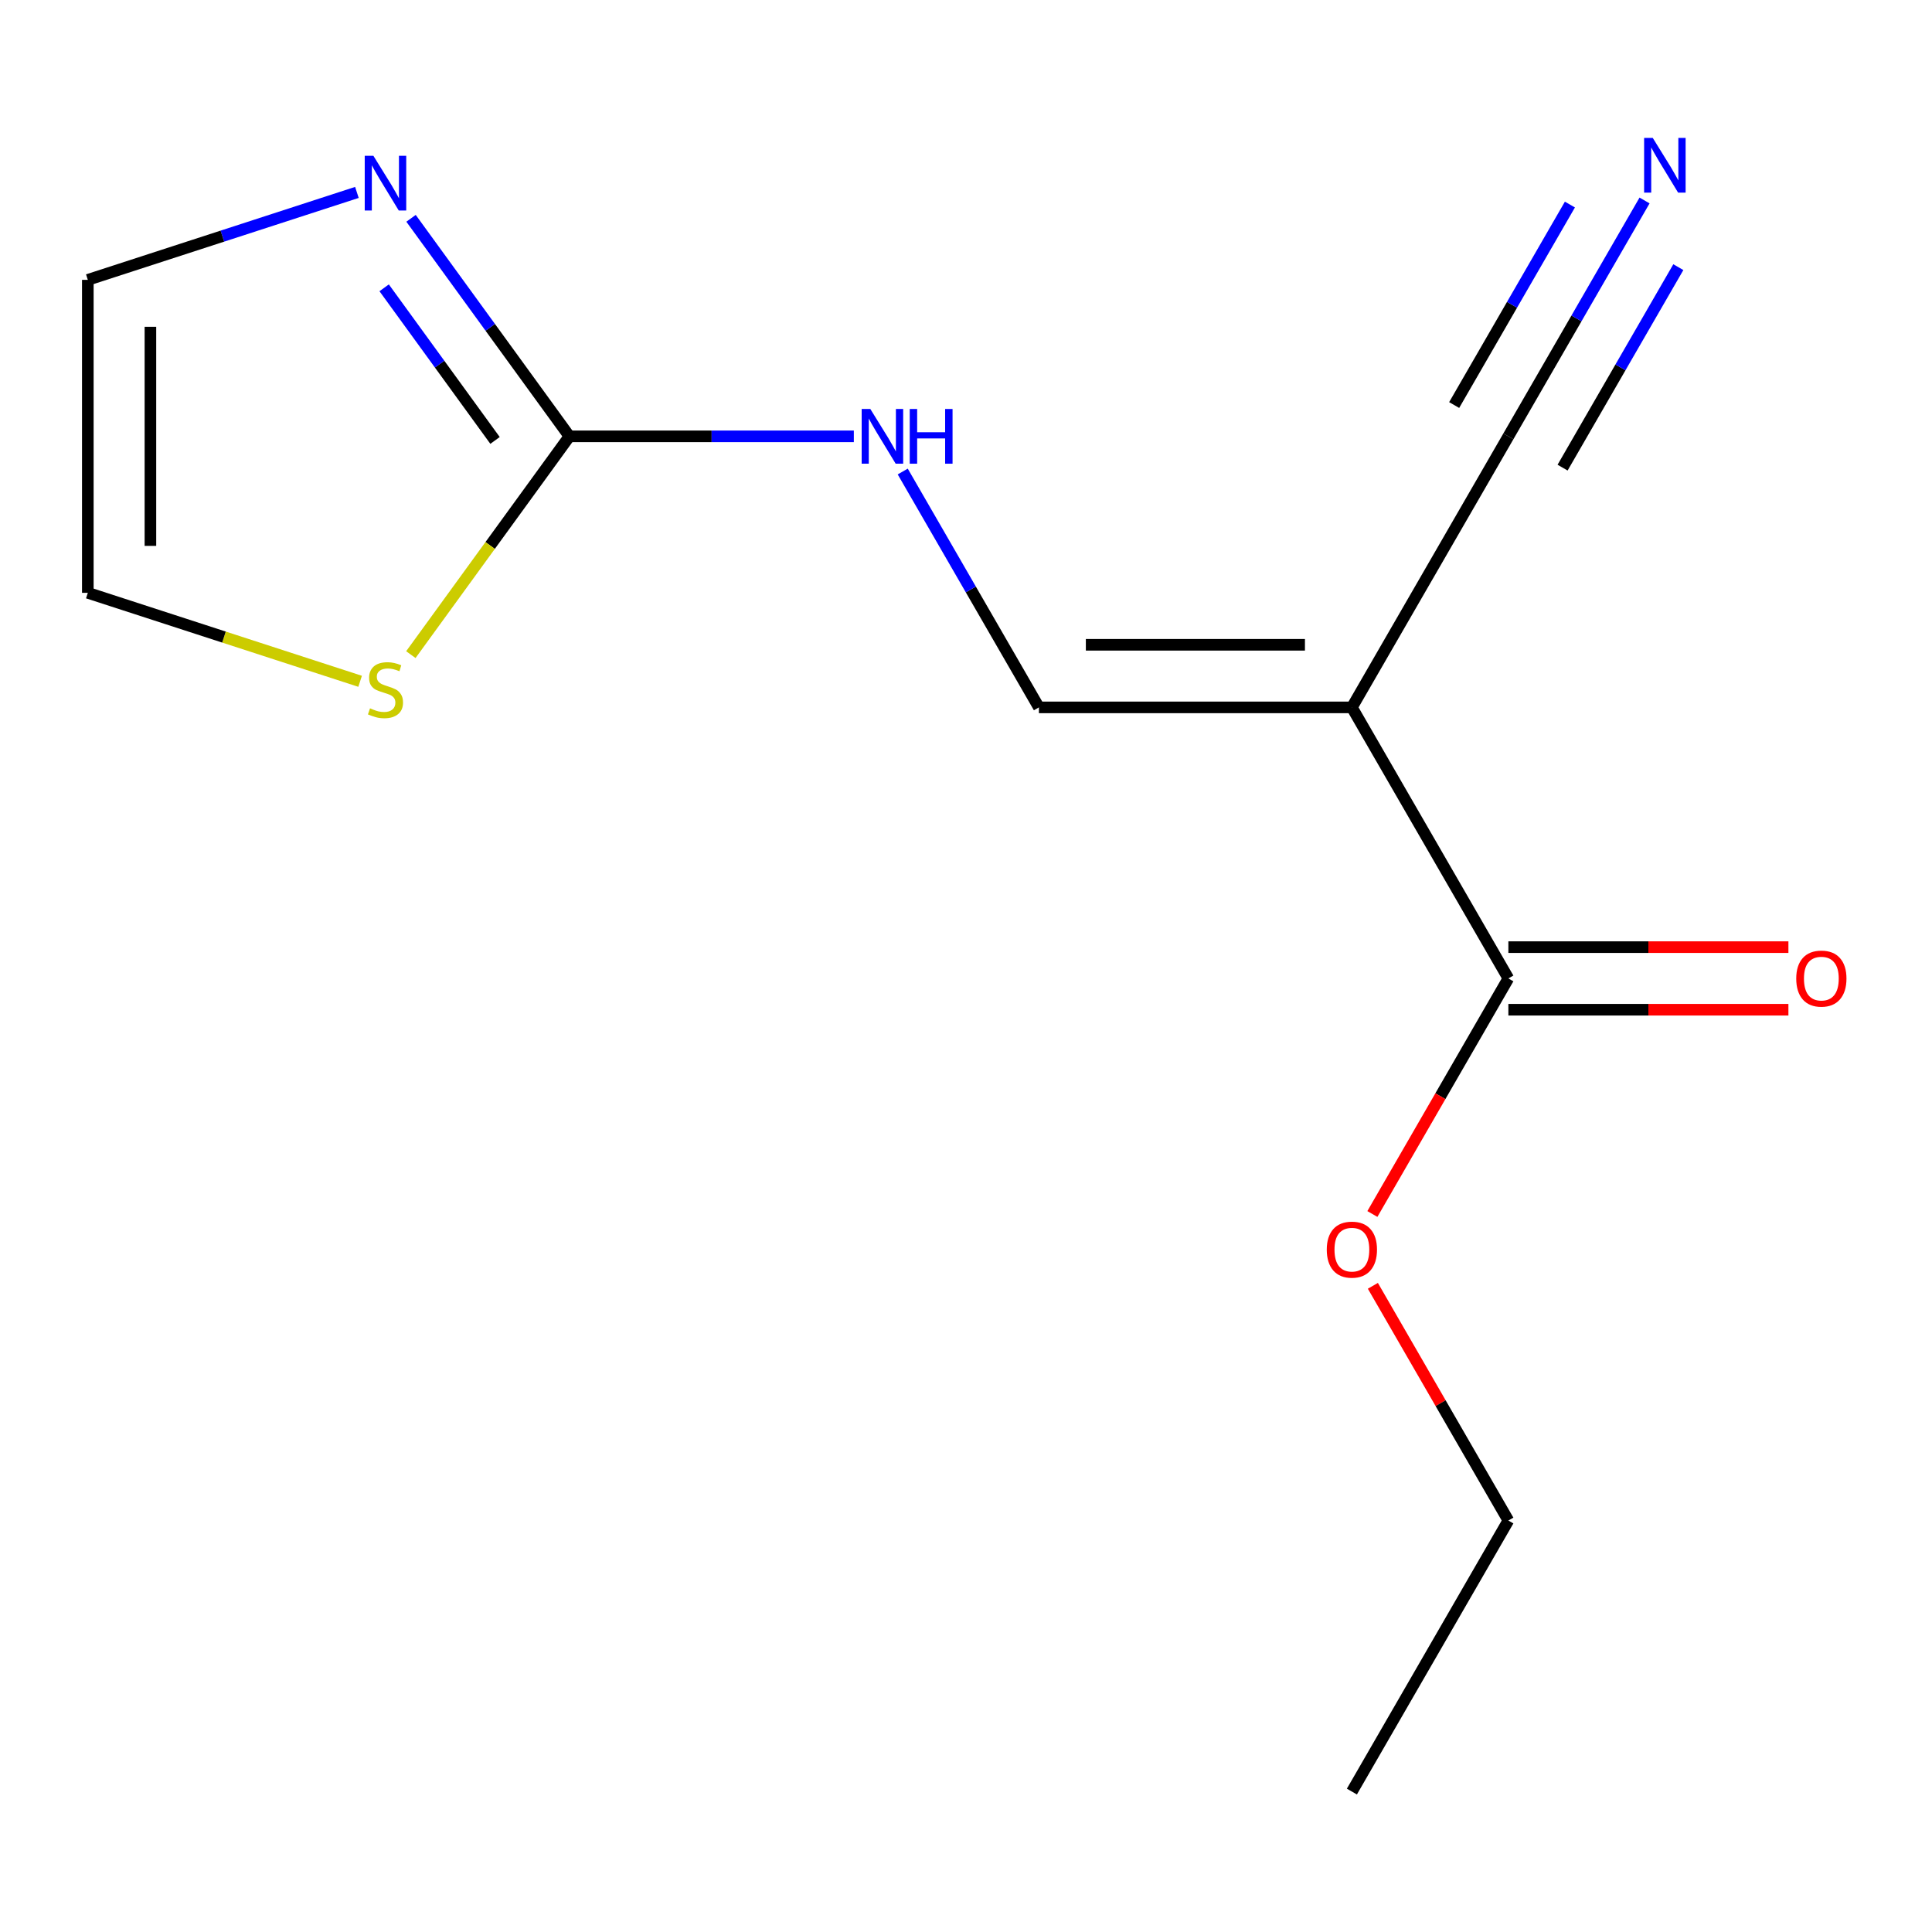 <?xml version='1.0' encoding='iso-8859-1'?>
<svg version='1.1' baseProfile='full'
              xmlns='http://www.w3.org/2000/svg'
                      xmlns:rdkit='http://www.rdkit.org/xml'
                      xmlns:xlink='http://www.w3.org/1999/xlink'
                  xml:space='preserve'
width='1000px' height='1000px' viewBox='0 0 1000 1000'>
<!-- END OF HEADER -->
<rect style='opacity:1.0;fill:#FFFFFF;stroke:none' width='1000' height='1000' x='0' y='0'> </rect>
<path class='bond-2' d='M 699.734,366.142 L 780.732,506.435' style='fill:none;fill-rule:evenodd;stroke:#000000;stroke-width:6px;stroke-linecap:butt;stroke-linejoin:miter;stroke-opacity:1' />
<path class='bond-3' d='M 699.734,366.142 L 537.737,366.142' style='fill:none;fill-rule:evenodd;stroke:#000000;stroke-width:6px;stroke-linecap:butt;stroke-linejoin:miter;stroke-opacity:1' />
<path class='bond-3' d='M 675.435,333.743 L 562.037,333.743' style='fill:none;fill-rule:evenodd;stroke:#000000;stroke-width:6px;stroke-linecap:butt;stroke-linejoin:miter;stroke-opacity:1' />
<path class='bond-4' d='M 699.734,366.142 L 780.732,225.849' style='fill:none;fill-rule:evenodd;stroke:#000000;stroke-width:6px;stroke-linecap:butt;stroke-linejoin:miter;stroke-opacity:1' />
<path class='bond-0' d='M 294.742,225.849 L 368.345,225.849' style='fill:none;fill-rule:evenodd;stroke:#000000;stroke-width:6px;stroke-linecap:butt;stroke-linejoin:miter;stroke-opacity:1' />
<path class='bond-0' d='M 368.345,225.849 L 441.949,225.849' style='fill:none;fill-rule:evenodd;stroke:#0000FF;stroke-width:6px;stroke-linecap:butt;stroke-linejoin:miter;stroke-opacity:1' />
<path class='bond-1' d='M 294.742,225.849 L 253.747,169.424' style='fill:none;fill-rule:evenodd;stroke:#000000;stroke-width:6px;stroke-linecap:butt;stroke-linejoin:miter;stroke-opacity:1' />
<path class='bond-1' d='M 253.747,169.424 L 212.753,113' style='fill:none;fill-rule:evenodd;stroke:#0000FF;stroke-width:6px;stroke-linecap:butt;stroke-linejoin:miter;stroke-opacity:1' />
<path class='bond-1' d='M 256.232,227.965 L 227.536,188.468' style='fill:none;fill-rule:evenodd;stroke:#000000;stroke-width:6px;stroke-linecap:butt;stroke-linejoin:miter;stroke-opacity:1' />
<path class='bond-1' d='M 227.536,188.468 L 198.84,148.971' style='fill:none;fill-rule:evenodd;stroke:#0000FF;stroke-width:6px;stroke-linecap:butt;stroke-linejoin:miter;stroke-opacity:1' />
<path class='bond-6' d='M 294.742,225.849 L 253.697,282.342' style='fill:none;fill-rule:evenodd;stroke:#000000;stroke-width:6px;stroke-linecap:butt;stroke-linejoin:miter;stroke-opacity:1' />
<path class='bond-6' d='M 253.697,282.342 L 212.653,338.835' style='fill:none;fill-rule:evenodd;stroke:#CCCC00;stroke-width:6px;stroke-linecap:butt;stroke-linejoin:miter;stroke-opacity:1' />
<path class='bond-8' d='M 184.733,99.596 L 115.094,122.223' style='fill:none;fill-rule:evenodd;stroke:#0000FF;stroke-width:6px;stroke-linecap:butt;stroke-linejoin:miter;stroke-opacity:1' />
<path class='bond-8' d='M 115.094,122.223 L 45.455,144.85' style='fill:none;fill-rule:evenodd;stroke:#000000;stroke-width:6px;stroke-linecap:butt;stroke-linejoin:miter;stroke-opacity:1' />
<path class='bond-10' d='M 780.732,522.635 L 853.206,522.635' style='fill:none;fill-rule:evenodd;stroke:#000000;stroke-width:6px;stroke-linecap:butt;stroke-linejoin:miter;stroke-opacity:1' />
<path class='bond-10' d='M 853.206,522.635 L 925.679,522.635' style='fill:none;fill-rule:evenodd;stroke:#FF0000;stroke-width:6px;stroke-linecap:butt;stroke-linejoin:miter;stroke-opacity:1' />
<path class='bond-10' d='M 780.732,490.236 L 853.206,490.236' style='fill:none;fill-rule:evenodd;stroke:#000000;stroke-width:6px;stroke-linecap:butt;stroke-linejoin:miter;stroke-opacity:1' />
<path class='bond-10' d='M 853.206,490.236 L 925.679,490.236' style='fill:none;fill-rule:evenodd;stroke:#FF0000;stroke-width:6px;stroke-linecap:butt;stroke-linejoin:miter;stroke-opacity:1' />
<path class='bond-11' d='M 780.732,506.435 L 745.536,567.397' style='fill:none;fill-rule:evenodd;stroke:#000000;stroke-width:6px;stroke-linecap:butt;stroke-linejoin:miter;stroke-opacity:1' />
<path class='bond-11' d='M 745.536,567.397 L 710.34,628.359' style='fill:none;fill-rule:evenodd;stroke:#FF0000;stroke-width:6px;stroke-linecap:butt;stroke-linejoin:miter;stroke-opacity:1' />
<path class='bond-7' d='M 537.737,366.142 L 502.495,305.1' style='fill:none;fill-rule:evenodd;stroke:#000000;stroke-width:6px;stroke-linecap:butt;stroke-linejoin:miter;stroke-opacity:1' />
<path class='bond-7' d='M 502.495,305.1 L 467.252,244.059' style='fill:none;fill-rule:evenodd;stroke:#0000FF;stroke-width:6px;stroke-linecap:butt;stroke-linejoin:miter;stroke-opacity:1' />
<path class='bond-5' d='M 780.732,225.849 L 815.975,164.807' style='fill:none;fill-rule:evenodd;stroke:#000000;stroke-width:6px;stroke-linecap:butt;stroke-linejoin:miter;stroke-opacity:1' />
<path class='bond-5' d='M 815.975,164.807 L 851.217,103.765' style='fill:none;fill-rule:evenodd;stroke:#0000FF;stroke-width:6px;stroke-linecap:butt;stroke-linejoin:miter;stroke-opacity:1' />
<path class='bond-5' d='M 808.791,242.048 L 838.747,190.163' style='fill:none;fill-rule:evenodd;stroke:#000000;stroke-width:6px;stroke-linecap:butt;stroke-linejoin:miter;stroke-opacity:1' />
<path class='bond-5' d='M 838.747,190.163 L 868.703,138.277' style='fill:none;fill-rule:evenodd;stroke:#0000FF;stroke-width:6px;stroke-linecap:butt;stroke-linejoin:miter;stroke-opacity:1' />
<path class='bond-5' d='M 752.674,209.649 L 782.63,157.763' style='fill:none;fill-rule:evenodd;stroke:#000000;stroke-width:6px;stroke-linecap:butt;stroke-linejoin:miter;stroke-opacity:1' />
<path class='bond-5' d='M 782.63,157.763 L 812.586,105.878' style='fill:none;fill-rule:evenodd;stroke:#0000FF;stroke-width:6px;stroke-linecap:butt;stroke-linejoin:miter;stroke-opacity:1' />
<path class='bond-9' d='M 186.393,352.641 L 115.924,329.744' style='fill:none;fill-rule:evenodd;stroke:#CCCC00;stroke-width:6px;stroke-linecap:butt;stroke-linejoin:miter;stroke-opacity:1' />
<path class='bond-9' d='M 115.924,329.744 L 45.455,306.847' style='fill:none;fill-rule:evenodd;stroke:#000000;stroke-width:6px;stroke-linecap:butt;stroke-linejoin:miter;stroke-opacity:1' />
<path class='bond-14' d='M 45.455,144.85 L 45.455,306.847' style='fill:none;fill-rule:evenodd;stroke:#000000;stroke-width:6px;stroke-linecap:butt;stroke-linejoin:miter;stroke-opacity:1' />
<path class='bond-14' d='M 77.854,169.15 L 77.854,282.547' style='fill:none;fill-rule:evenodd;stroke:#000000;stroke-width:6px;stroke-linecap:butt;stroke-linejoin:miter;stroke-opacity:1' />
<path class='bond-12' d='M 710.594,665.539 L 745.663,726.28' style='fill:none;fill-rule:evenodd;stroke:#FF0000;stroke-width:6px;stroke-linecap:butt;stroke-linejoin:miter;stroke-opacity:1' />
<path class='bond-12' d='M 745.663,726.28 L 780.732,787.022' style='fill:none;fill-rule:evenodd;stroke:#000000;stroke-width:6px;stroke-linecap:butt;stroke-linejoin:miter;stroke-opacity:1' />
<path class='bond-13' d='M 780.732,787.022 L 699.734,927.315' style='fill:none;fill-rule:evenodd;stroke:#000000;stroke-width:6px;stroke-linecap:butt;stroke-linejoin:miter;stroke-opacity:1' />
<path  class='atom-2' d='M 193.263 80.63
L 202.543 95.63
Q 203.463 97.11, 204.943 99.79
Q 206.423 102.47, 206.503 102.63
L 206.503 80.63
L 210.263 80.63
L 210.263 108.95
L 206.383 108.95
L 196.423 92.55
Q 195.263 90.63, 194.023 88.43
Q 192.823 86.23, 192.463 85.55
L 192.463 108.95
L 188.783 108.95
L 188.783 80.63
L 193.263 80.63
' fill='#0000FF'/>
<path  class='atom-6' d='M 855.471 71.395
L 864.751 86.395
Q 865.671 87.875, 867.151 90.555
Q 868.631 93.235, 868.711 93.395
L 868.711 71.395
L 872.471 71.395
L 872.471 99.715
L 868.591 99.715
L 858.631 83.315
Q 857.471 81.395, 856.231 79.195
Q 855.031 76.995, 854.671 76.315
L 854.671 99.715
L 850.991 99.715
L 850.991 71.395
L 855.471 71.395
' fill='#0000FF'/>
<path  class='atom-7' d='M 191.523 366.627
Q 191.843 366.747, 193.163 367.307
Q 194.483 367.867, 195.923 368.227
Q 197.403 368.547, 198.843 368.547
Q 201.523 368.547, 203.083 367.267
Q 204.643 365.947, 204.643 363.667
Q 204.643 362.107, 203.843 361.147
Q 203.083 360.187, 201.883 359.667
Q 200.683 359.147, 198.683 358.547
Q 196.163 357.787, 194.643 357.067
Q 193.163 356.347, 192.083 354.827
Q 191.043 353.307, 191.043 350.747
Q 191.043 347.187, 193.443 344.987
Q 195.883 342.787, 200.683 342.787
Q 203.963 342.787, 207.683 344.347
L 206.763 347.427
Q 203.363 346.027, 200.803 346.027
Q 198.043 346.027, 196.523 347.187
Q 195.003 348.307, 195.043 350.267
Q 195.043 351.787, 195.803 352.707
Q 196.603 353.627, 197.723 354.147
Q 198.883 354.667, 200.803 355.267
Q 203.363 356.067, 204.883 356.867
Q 206.403 357.667, 207.483 359.307
Q 208.603 360.907, 208.603 363.667
Q 208.603 367.587, 205.963 369.707
Q 203.363 371.787, 199.003 371.787
Q 196.483 371.787, 194.563 371.227
Q 192.683 370.707, 190.443 369.787
L 191.523 366.627
' fill='#CCCC00'/>
<path  class='atom-8' d='M 450.479 211.689
L 459.759 226.689
Q 460.679 228.169, 462.159 230.849
Q 463.639 233.529, 463.719 233.689
L 463.719 211.689
L 467.479 211.689
L 467.479 240.009
L 463.599 240.009
L 453.639 223.609
Q 452.479 221.689, 451.239 219.489
Q 450.039 217.289, 449.679 216.609
L 449.679 240.009
L 445.999 240.009
L 445.999 211.689
L 450.479 211.689
' fill='#0000FF'/>
<path  class='atom-8' d='M 470.879 211.689
L 474.719 211.689
L 474.719 223.729
L 489.199 223.729
L 489.199 211.689
L 493.039 211.689
L 493.039 240.009
L 489.199 240.009
L 489.199 226.929
L 474.719 226.929
L 474.719 240.009
L 470.879 240.009
L 470.879 211.689
' fill='#0000FF'/>
<path  class='atom-11' d='M 929.729 506.515
Q 929.729 499.715, 933.089 495.915
Q 936.449 492.115, 942.729 492.115
Q 949.009 492.115, 952.369 495.915
Q 955.729 499.715, 955.729 506.515
Q 955.729 513.395, 952.329 517.315
Q 948.929 521.195, 942.729 521.195
Q 936.489 521.195, 933.089 517.315
Q 929.729 513.435, 929.729 506.515
M 942.729 517.995
Q 947.049 517.995, 949.369 515.115
Q 951.729 512.195, 951.729 506.515
Q 951.729 500.955, 949.369 498.155
Q 947.049 495.315, 942.729 495.315
Q 938.409 495.315, 936.049 498.115
Q 933.729 500.915, 933.729 506.515
Q 933.729 512.235, 936.049 515.115
Q 938.409 517.995, 942.729 517.995
' fill='#FF0000'/>
<path  class='atom-12' d='M 686.734 646.809
Q 686.734 640.009, 690.094 636.209
Q 693.454 632.409, 699.734 632.409
Q 706.014 632.409, 709.374 636.209
Q 712.734 640.009, 712.734 646.809
Q 712.734 653.689, 709.334 657.609
Q 705.934 661.489, 699.734 661.489
Q 693.494 661.489, 690.094 657.609
Q 686.734 653.729, 686.734 646.809
M 699.734 658.289
Q 704.054 658.289, 706.374 655.409
Q 708.734 652.489, 708.734 646.809
Q 708.734 641.249, 706.374 638.449
Q 704.054 635.609, 699.734 635.609
Q 695.414 635.609, 693.054 638.409
Q 690.734 641.209, 690.734 646.809
Q 690.734 652.529, 693.054 655.409
Q 695.414 658.289, 699.734 658.289
' fill='#FF0000'/>
</svg>
